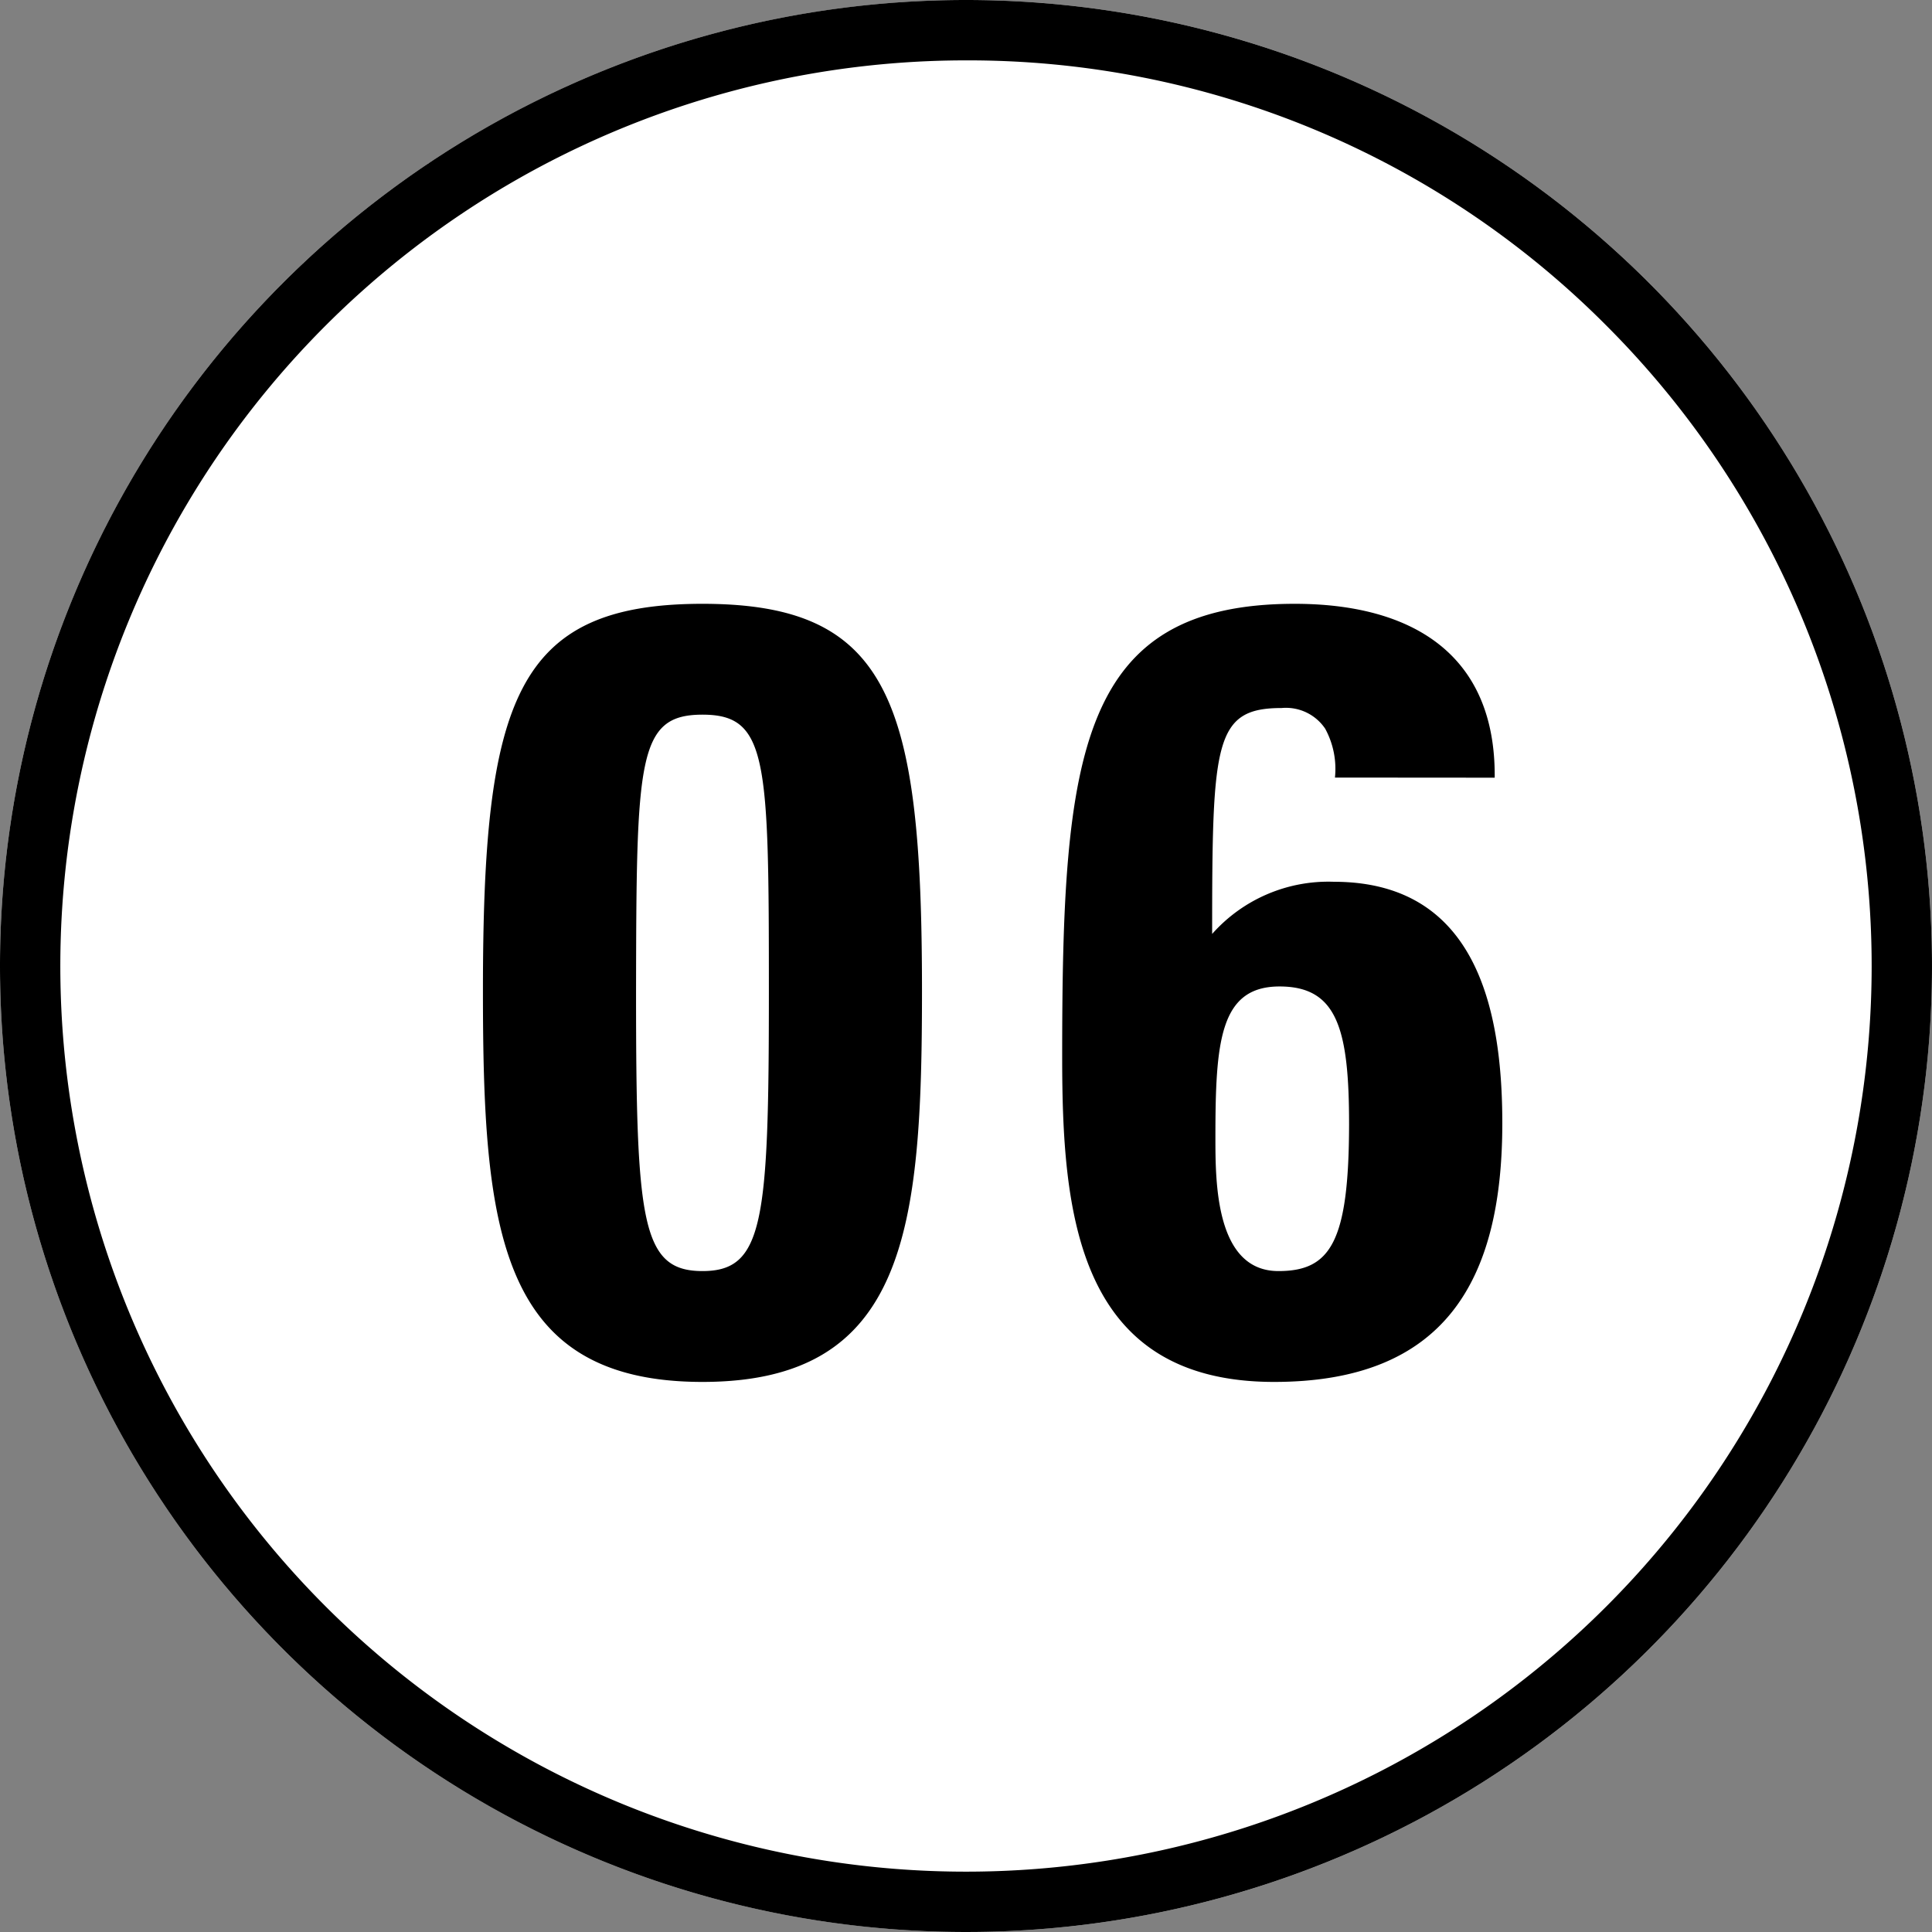 <svg xmlns="http://www.w3.org/2000/svg" width="32" height="32"><rect width="100%" height="100%" fill="#808080" stroke="none"/><g data-name="グループ 55384" transform="translate(17827 21590)"><circle data-name="楕円形 2804" cx="16" cy="16" r="16" transform="translate(-17827 -21590)" fill="#fff"/><path data-name="楕円形 2804 - アウトライン" d="M-17811-21589a15 15 0 00-10.607 25.607 15 15 0 1021.214-21.214A14.9 14.9 0 00-17811-21589m0-1a16 16 0 11-16 16 16 16 0 0116-16z"/><path data-name="パス 6878" d="M-17815.365-21579.999c-3.1 0-3.636 1.6-3.636 6.408 0 3.942.252 6.48 3.636 6.48s3.636-2.538 3.636-6.48c0-4.806-.54-6.408-3.636-6.408zm0 1.836c1.08 0 1.1.738 1.1 4.608 0 3.8-.09 4.608-1.1 4.608s-1.1-.81-1.1-4.608c.006-3.87.02-4.608 1.1-4.608zm13.122 1.044c.018-2.07-1.4-2.88-3.312-2.88-3.582 0-3.852 2.5-3.852 7.506 0 2.574.234 5.382 3.51 5.382 2.826 0 3.78-1.674 3.78-4.284 0-1.926-.45-4-2.79-4a2.572 2.572 0 00-2.016.864c0-3.182.036-3.742 1.152-3.742a.784.784 0 01.72.342 1.392 1.392 0 01.162.81zm-3.582 8.172c-1.044 0-1.044-1.476-1.044-2.214 0-1.584.072-2.5 1.062-2.5.954 0 1.152.7 1.152 2.286-.004 1.942-.304 2.428-1.17 2.428z"/></g></svg>